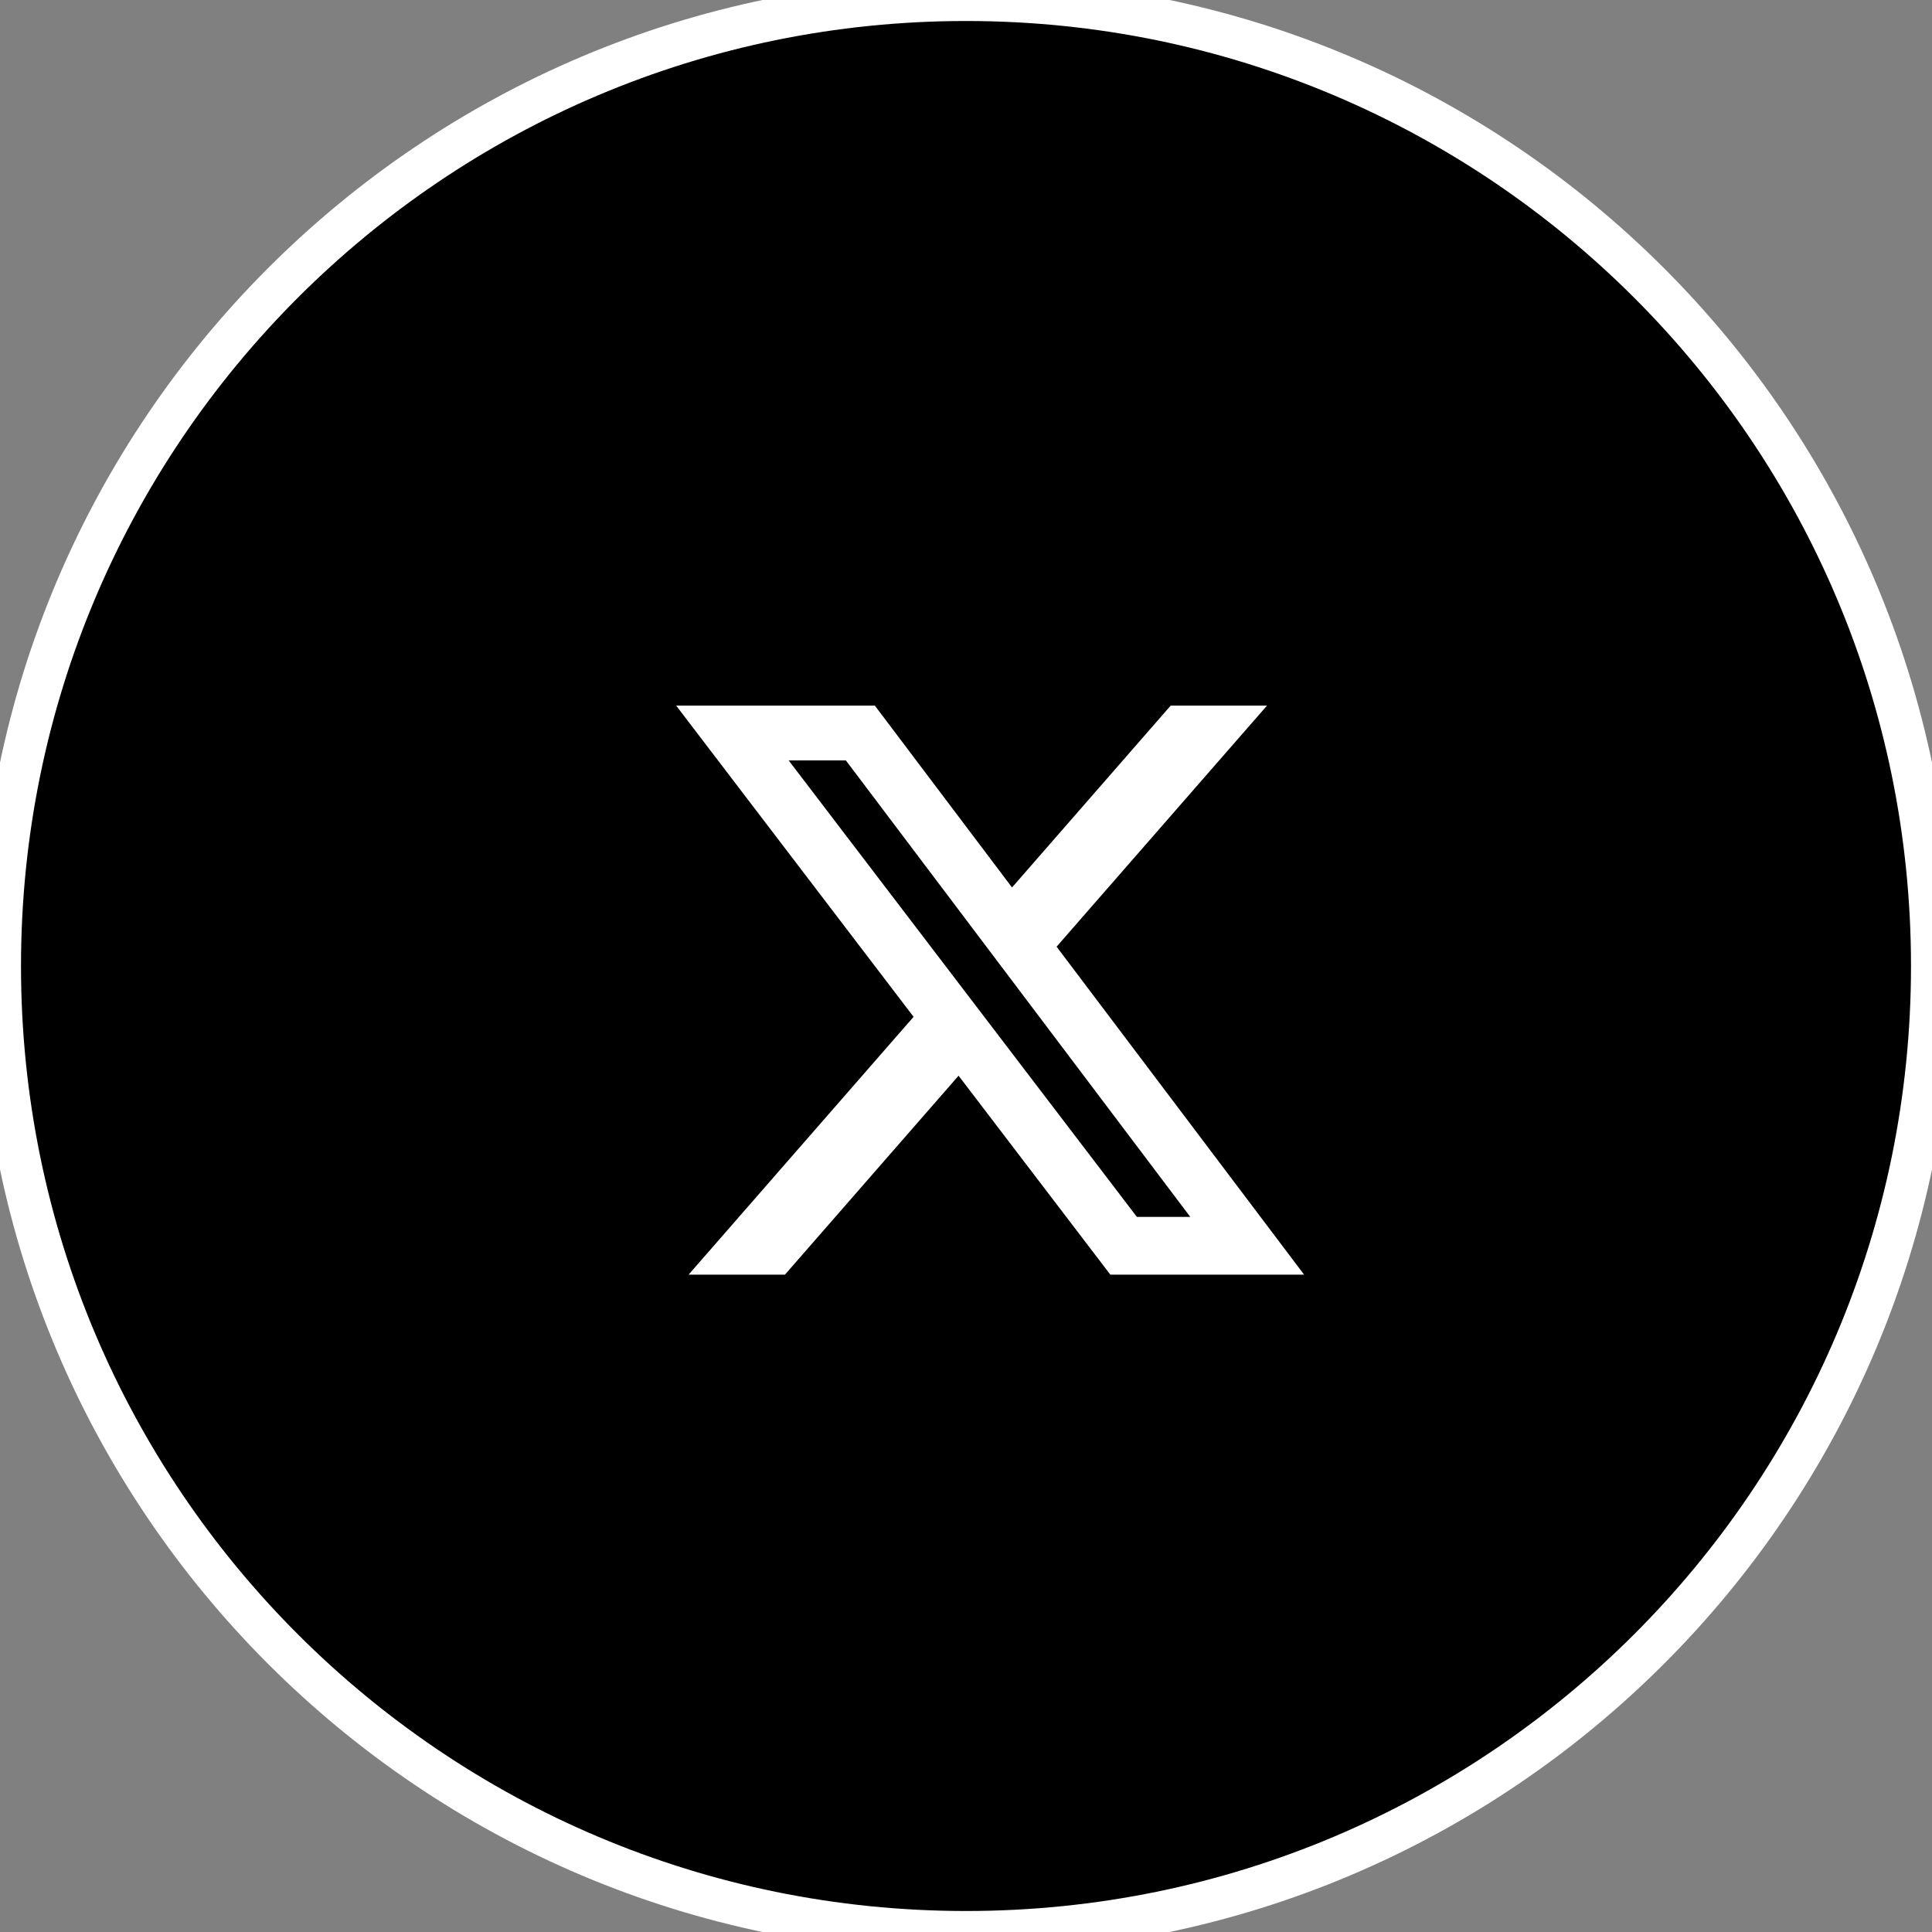 <svg width="46" height="46" viewBox="0 0 46 46" fill="none" xmlns="http://www.w3.org/2000/svg">
<rect x="0" y="0" width="46" height="46" fill="#808080" stroke="none"/>
<g clip-path="url(#clip0_7200_10774)">
<path fill-rule="evenodd" clip-rule="evenodd" d="M23 46C35.703 46 46 35.703 46 23C46 10.297 35.703 0 23 0C10.297 0 0 10.297 0 23C0 35.703 10.297 46 23 46Z" fill="black" stroke="white"/>
<g clip-path="url(#clip1_7200_10774)">
<path d="M27.873 16.801H30.166L25.157 22.54L31.05 30.349H26.437L22.823 25.612L18.689 30.349H16.395L21.752 24.21L16.1 16.801H20.83L24.096 21.13L27.873 16.801ZM27.069 28.974H28.34L20.139 18.104H18.777L27.069 28.974Z" fill="white"/>
</g>
</g>
<defs>
<clipPath id="clip0_7200_10774">
<rect width="46" height="46" fill="white"/>
</clipPath>
<clipPath id="clip1_7200_10774">
<rect width="14.95" height="14.95" fill="white" transform="translate(16.1 16.102)"/>
</clipPath>
</defs>
</svg>
